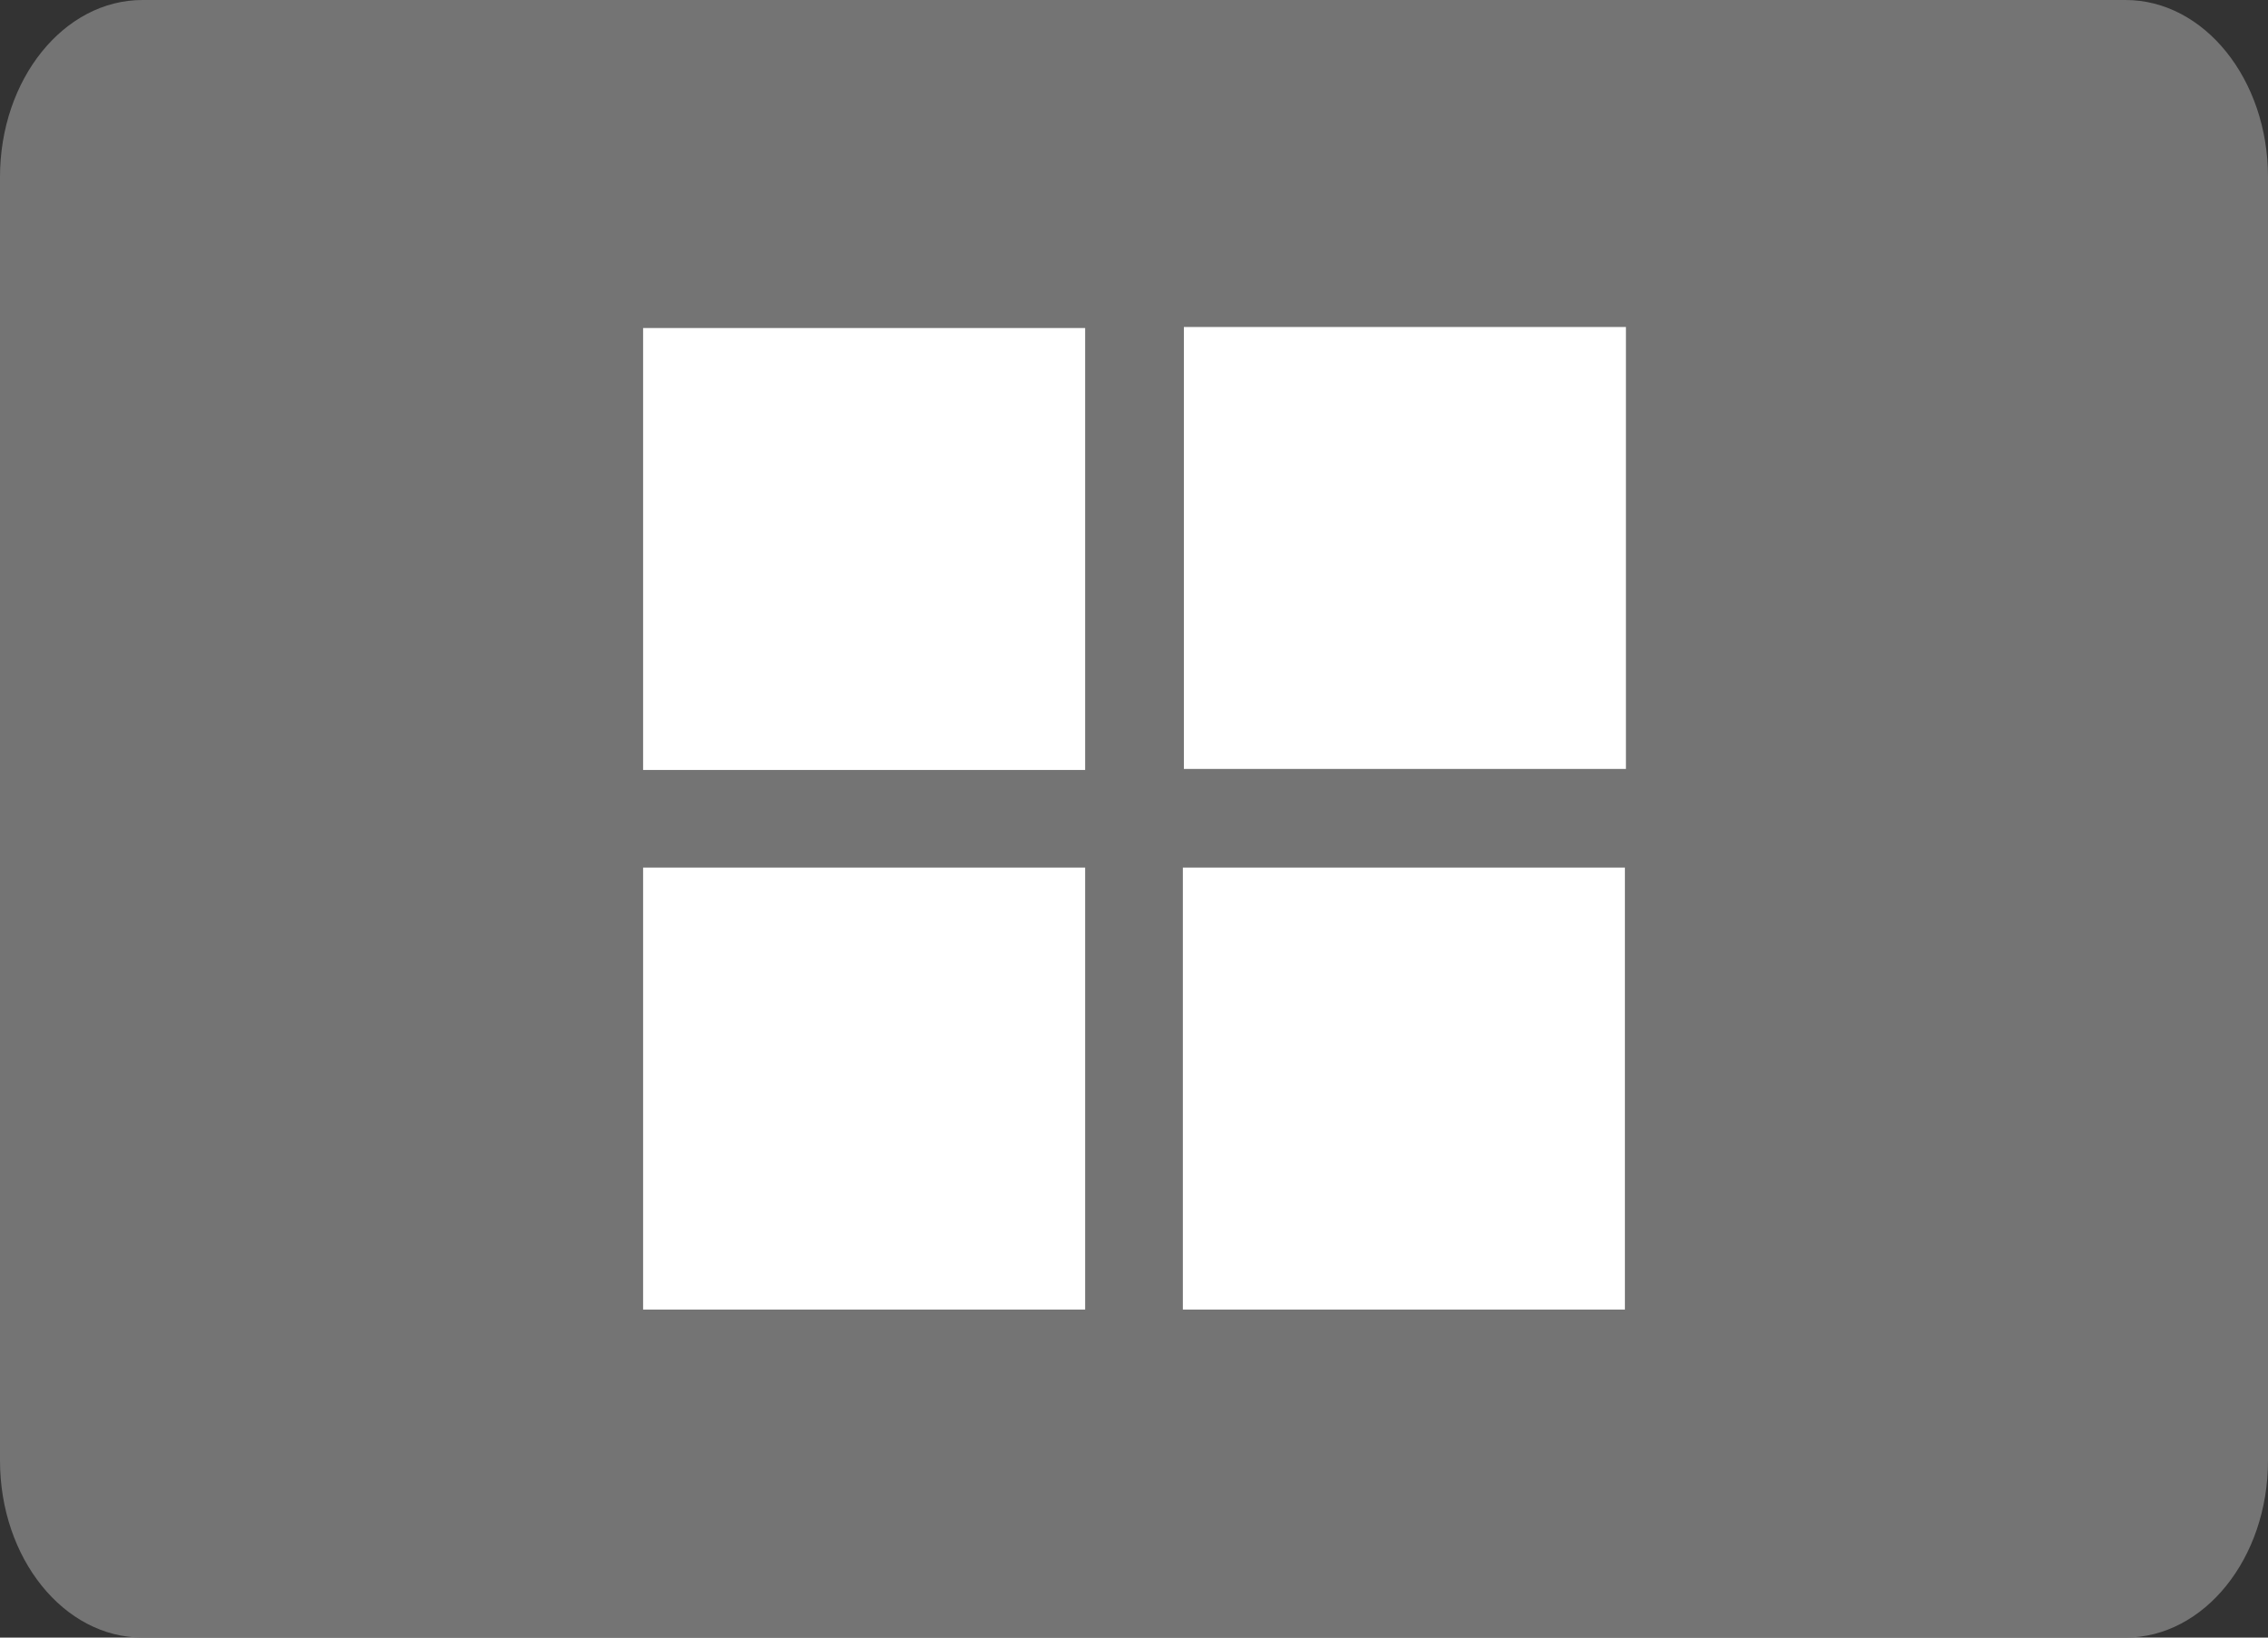 <svg xmlns="http://www.w3.org/2000/svg" width="720" height="520" overflow="visible" xmlns:v="https://vecta.io/nano"><rect width="100%" height="100%" fill="#333333" stroke="none"/><path d="M720 463.785C720 494.832 699.742 520 674.762 520H45.234C20.252 520 0 494.832 0 463.785V56.217C0 25.17 20.252 0 45.234 0h629.527C699.742 0 720 25.17 720 56.217v407.568z" fill="#747474"/><path d="M204.16 104.16h140.33v140.33H204.16zm171.35 171.35h140.33v140.33H375.51zm-171.35 0h140.33v140.33H204.16zm171.675-171.675h140.33v140.33h-140.33z" fill="#fff"/></svg>